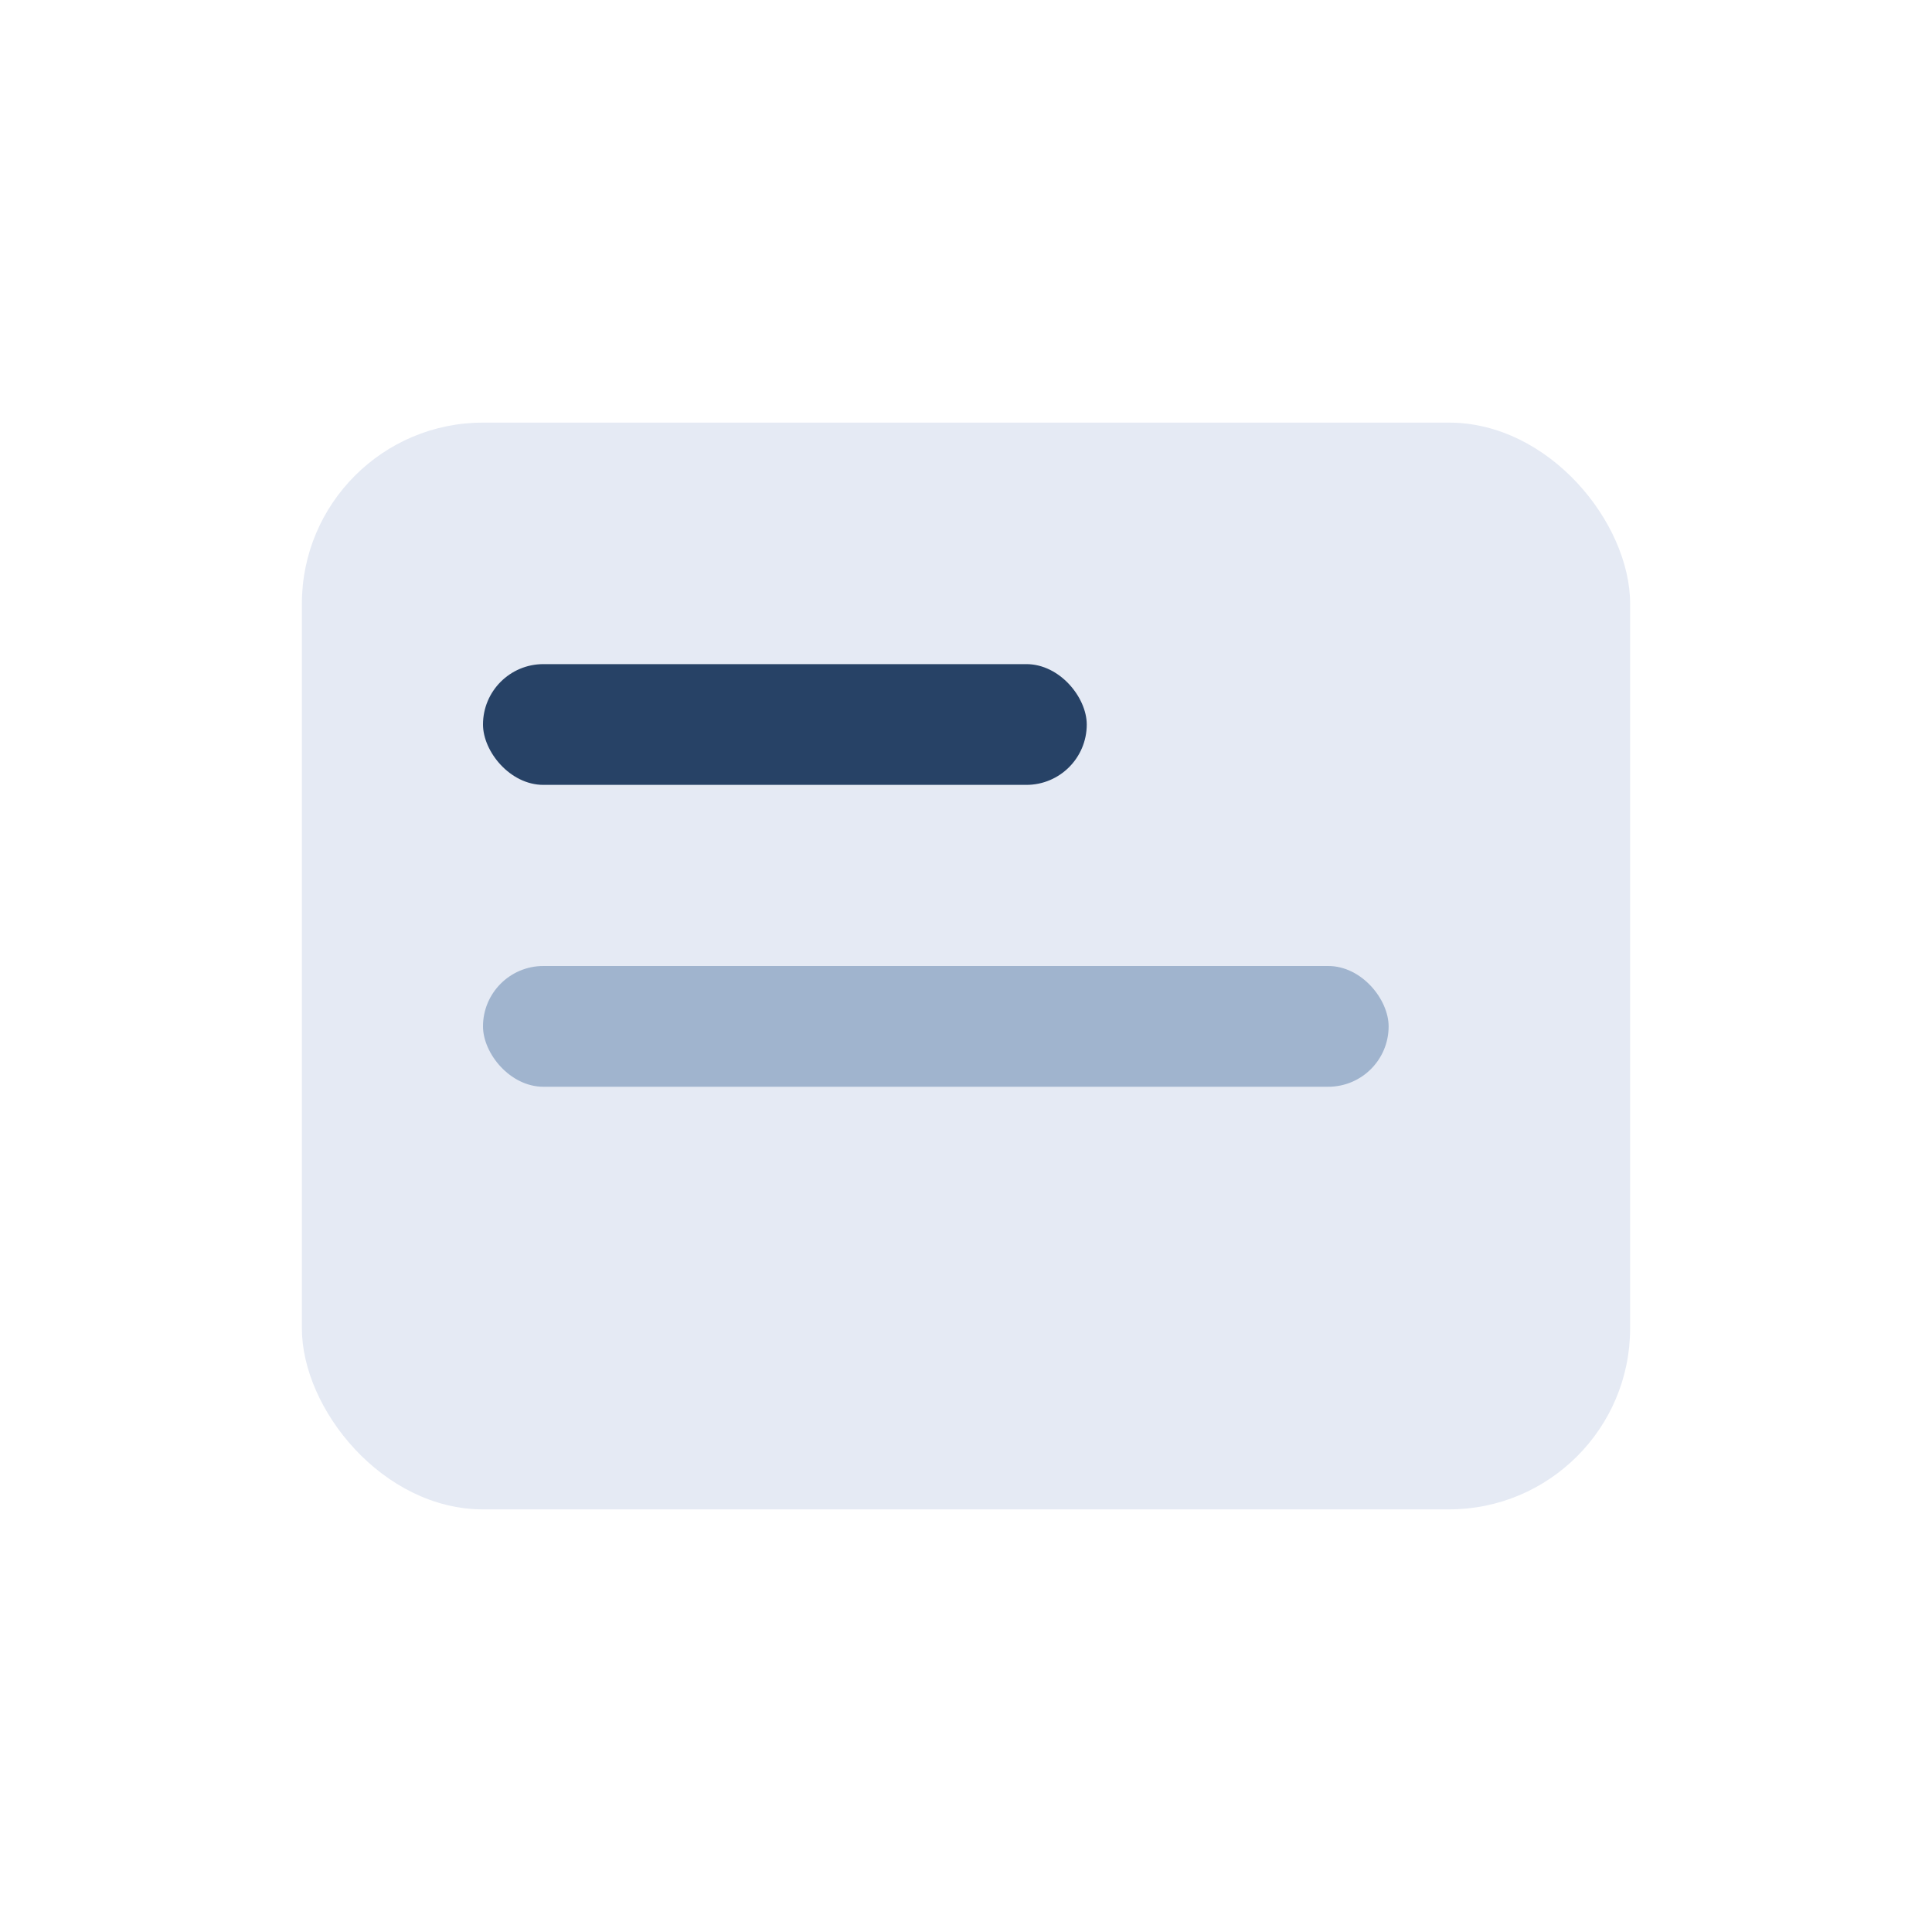 <?xml version="1.0" encoding="UTF-8"?>
<svg xmlns="http://www.w3.org/2000/svg" width="32" height="32" viewBox="0 0 32 32"><rect x="5" y="7" width="22" height="18" rx="3" fill="#E5EAF4"/><rect x="8" y="11" width="10" height="2" rx="1" fill="#274266"/><rect x="8" y="16" width="15" height="2" rx="1" fill="#A0B4CE"/></svg>